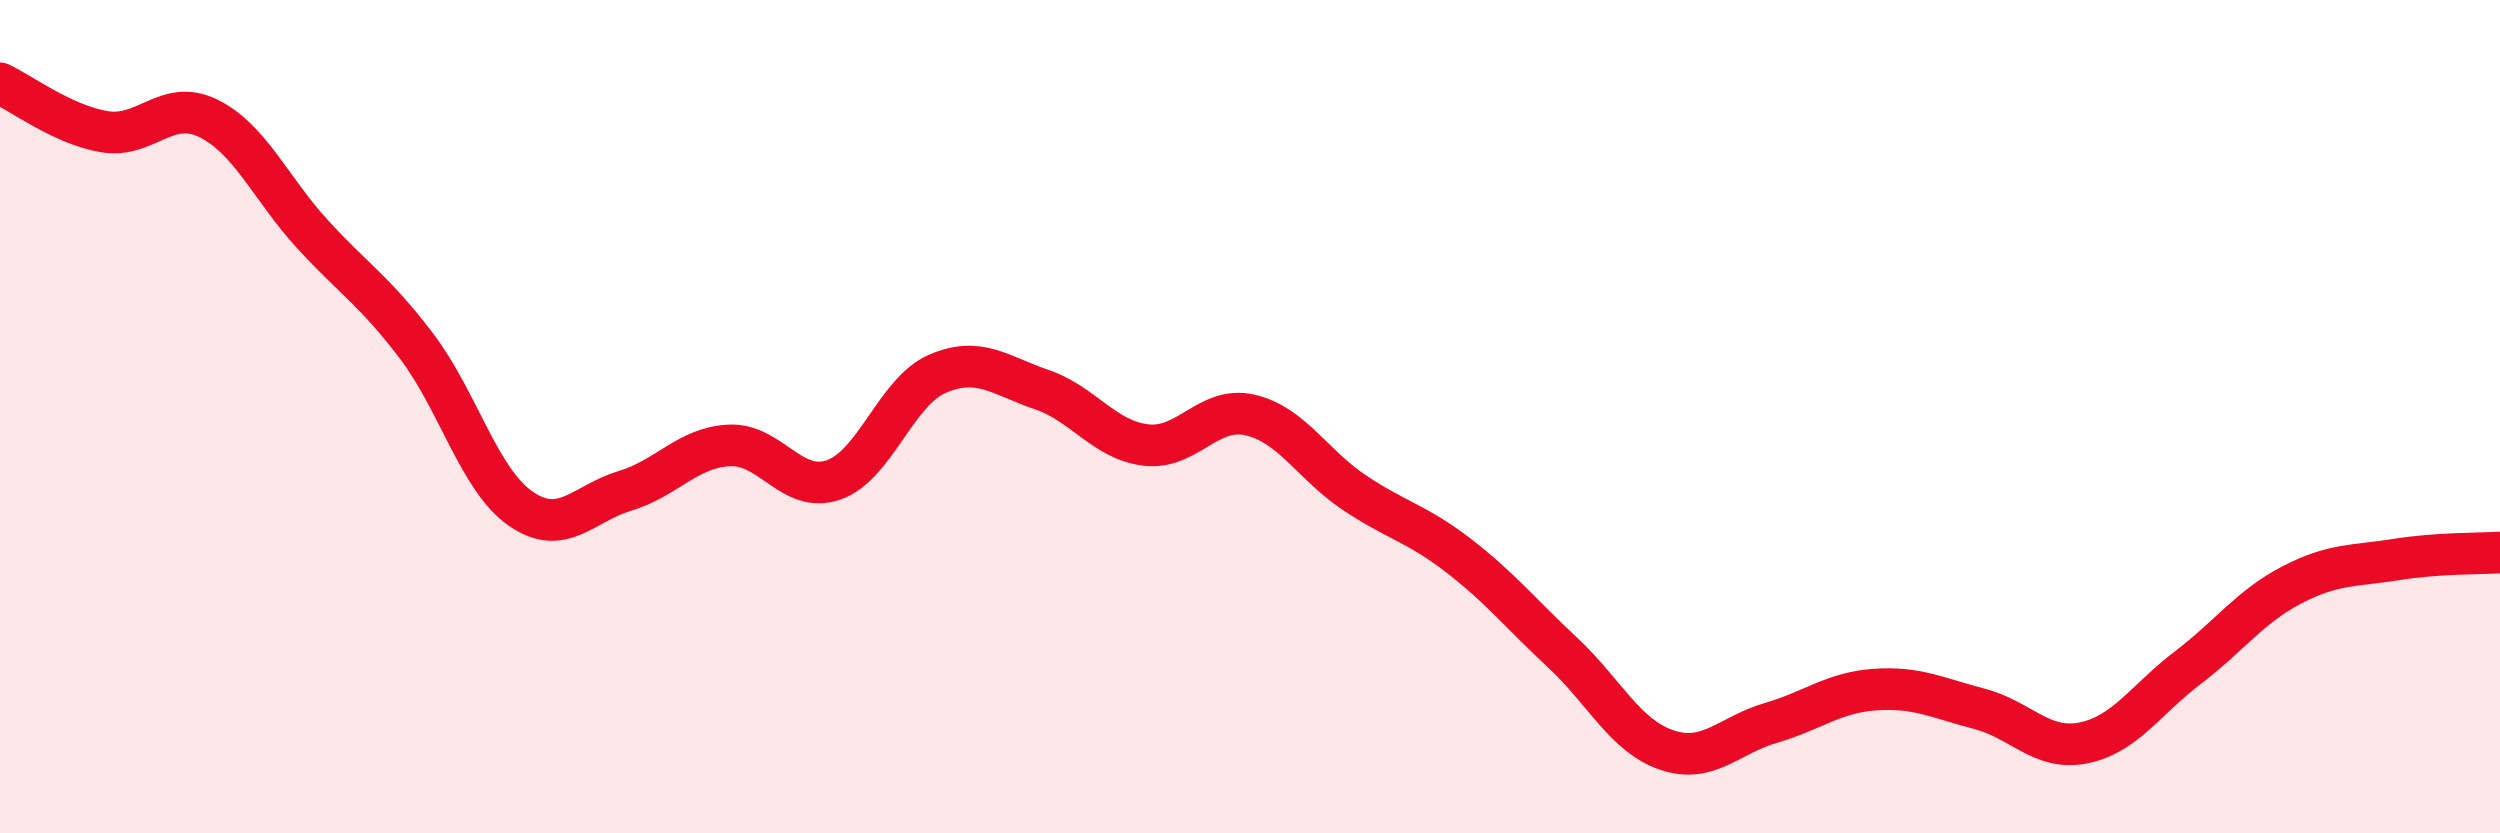 
    <svg width="60" height="20" viewBox="0 0 60 20" xmlns="http://www.w3.org/2000/svg">
      <path
        d="M 0,2 C 0.5,2.23 1.5,2.99 2.5,3.16 C 3.5,3.33 4,2.35 5,2.84 C 6,3.33 6.5,4.53 7.5,5.62 C 8.5,6.71 9,6.99 10,8.31 C 11,9.63 11.5,11.52 12.5,12.21 C 13.5,12.9 14,12.08 15,11.78 C 16,11.48 16.5,10.74 17.5,10.69 C 18.5,10.64 19,11.86 20,11.52 C 21,11.18 21.5,9.4 22.5,8.97 C 23.5,8.54 24,9.01 25,9.35 C 26,9.69 26.5,10.56 27.5,10.68 C 28.5,10.8 29,9.73 30,9.96 C 31,10.19 31.5,11.15 32.5,11.82 C 33.5,12.49 34,12.56 35,13.33 C 36,14.1 36.5,14.73 37.5,15.66 C 38.5,16.59 39,17.66 40,18 C 41,18.34 41.5,17.64 42.5,17.35 C 43.5,17.06 44,16.62 45,16.55 C 46,16.48 46.5,16.75 47.5,17.01 C 48.5,17.27 49,18.03 50,17.83 C 51,17.63 51.5,16.79 52.5,16.03 C 53.5,15.27 54,14.56 55,14.04 C 56,13.52 56.5,13.59 57.5,13.43 C 58.5,13.27 59.5,13.29 60,13.26L60 20L0 20Z"
        fill="#EB0A25"
        opacity="0.1"
        stroke-linecap="round"
        stroke-linejoin="round"
      />
      <path
        d="M 0,2 C 0.5,2.23 1.5,2.99 2.5,3.16 C 3.5,3.33 4,2.35 5,2.84 C 6,3.33 6.5,4.53 7.5,5.62 C 8.5,6.71 9,6.99 10,8.31 C 11,9.63 11.5,11.52 12.5,12.21 C 13.5,12.9 14,12.08 15,11.78 C 16,11.48 16.5,10.74 17.5,10.69 C 18.5,10.64 19,11.86 20,11.52 C 21,11.18 21.5,9.4 22.5,8.97 C 23.5,8.54 24,9.01 25,9.35 C 26,9.69 26.5,10.56 27.5,10.68 C 28.5,10.8 29,9.73 30,9.96 C 31,10.19 31.5,11.15 32.5,11.82 C 33.5,12.49 34,12.56 35,13.33 C 36,14.1 36.5,14.73 37.5,15.66 C 38.5,16.59 39,17.66 40,18 C 41,18.34 41.5,17.64 42.5,17.35 C 43.5,17.06 44,16.62 45,16.55 C 46,16.48 46.5,16.75 47.5,17.01 C 48.5,17.27 49,18.03 50,17.83 C 51,17.63 51.5,16.79 52.5,16.03 C 53.5,15.27 54,14.56 55,14.04 C 56,13.52 56.5,13.59 57.5,13.43 C 58.5,13.27 59.5,13.29 60,13.26"
        stroke="#EB0A25"
        stroke-width="1"
        fill="none"
        stroke-linecap="round"
        stroke-linejoin="round"
      />
    </svg>
  
